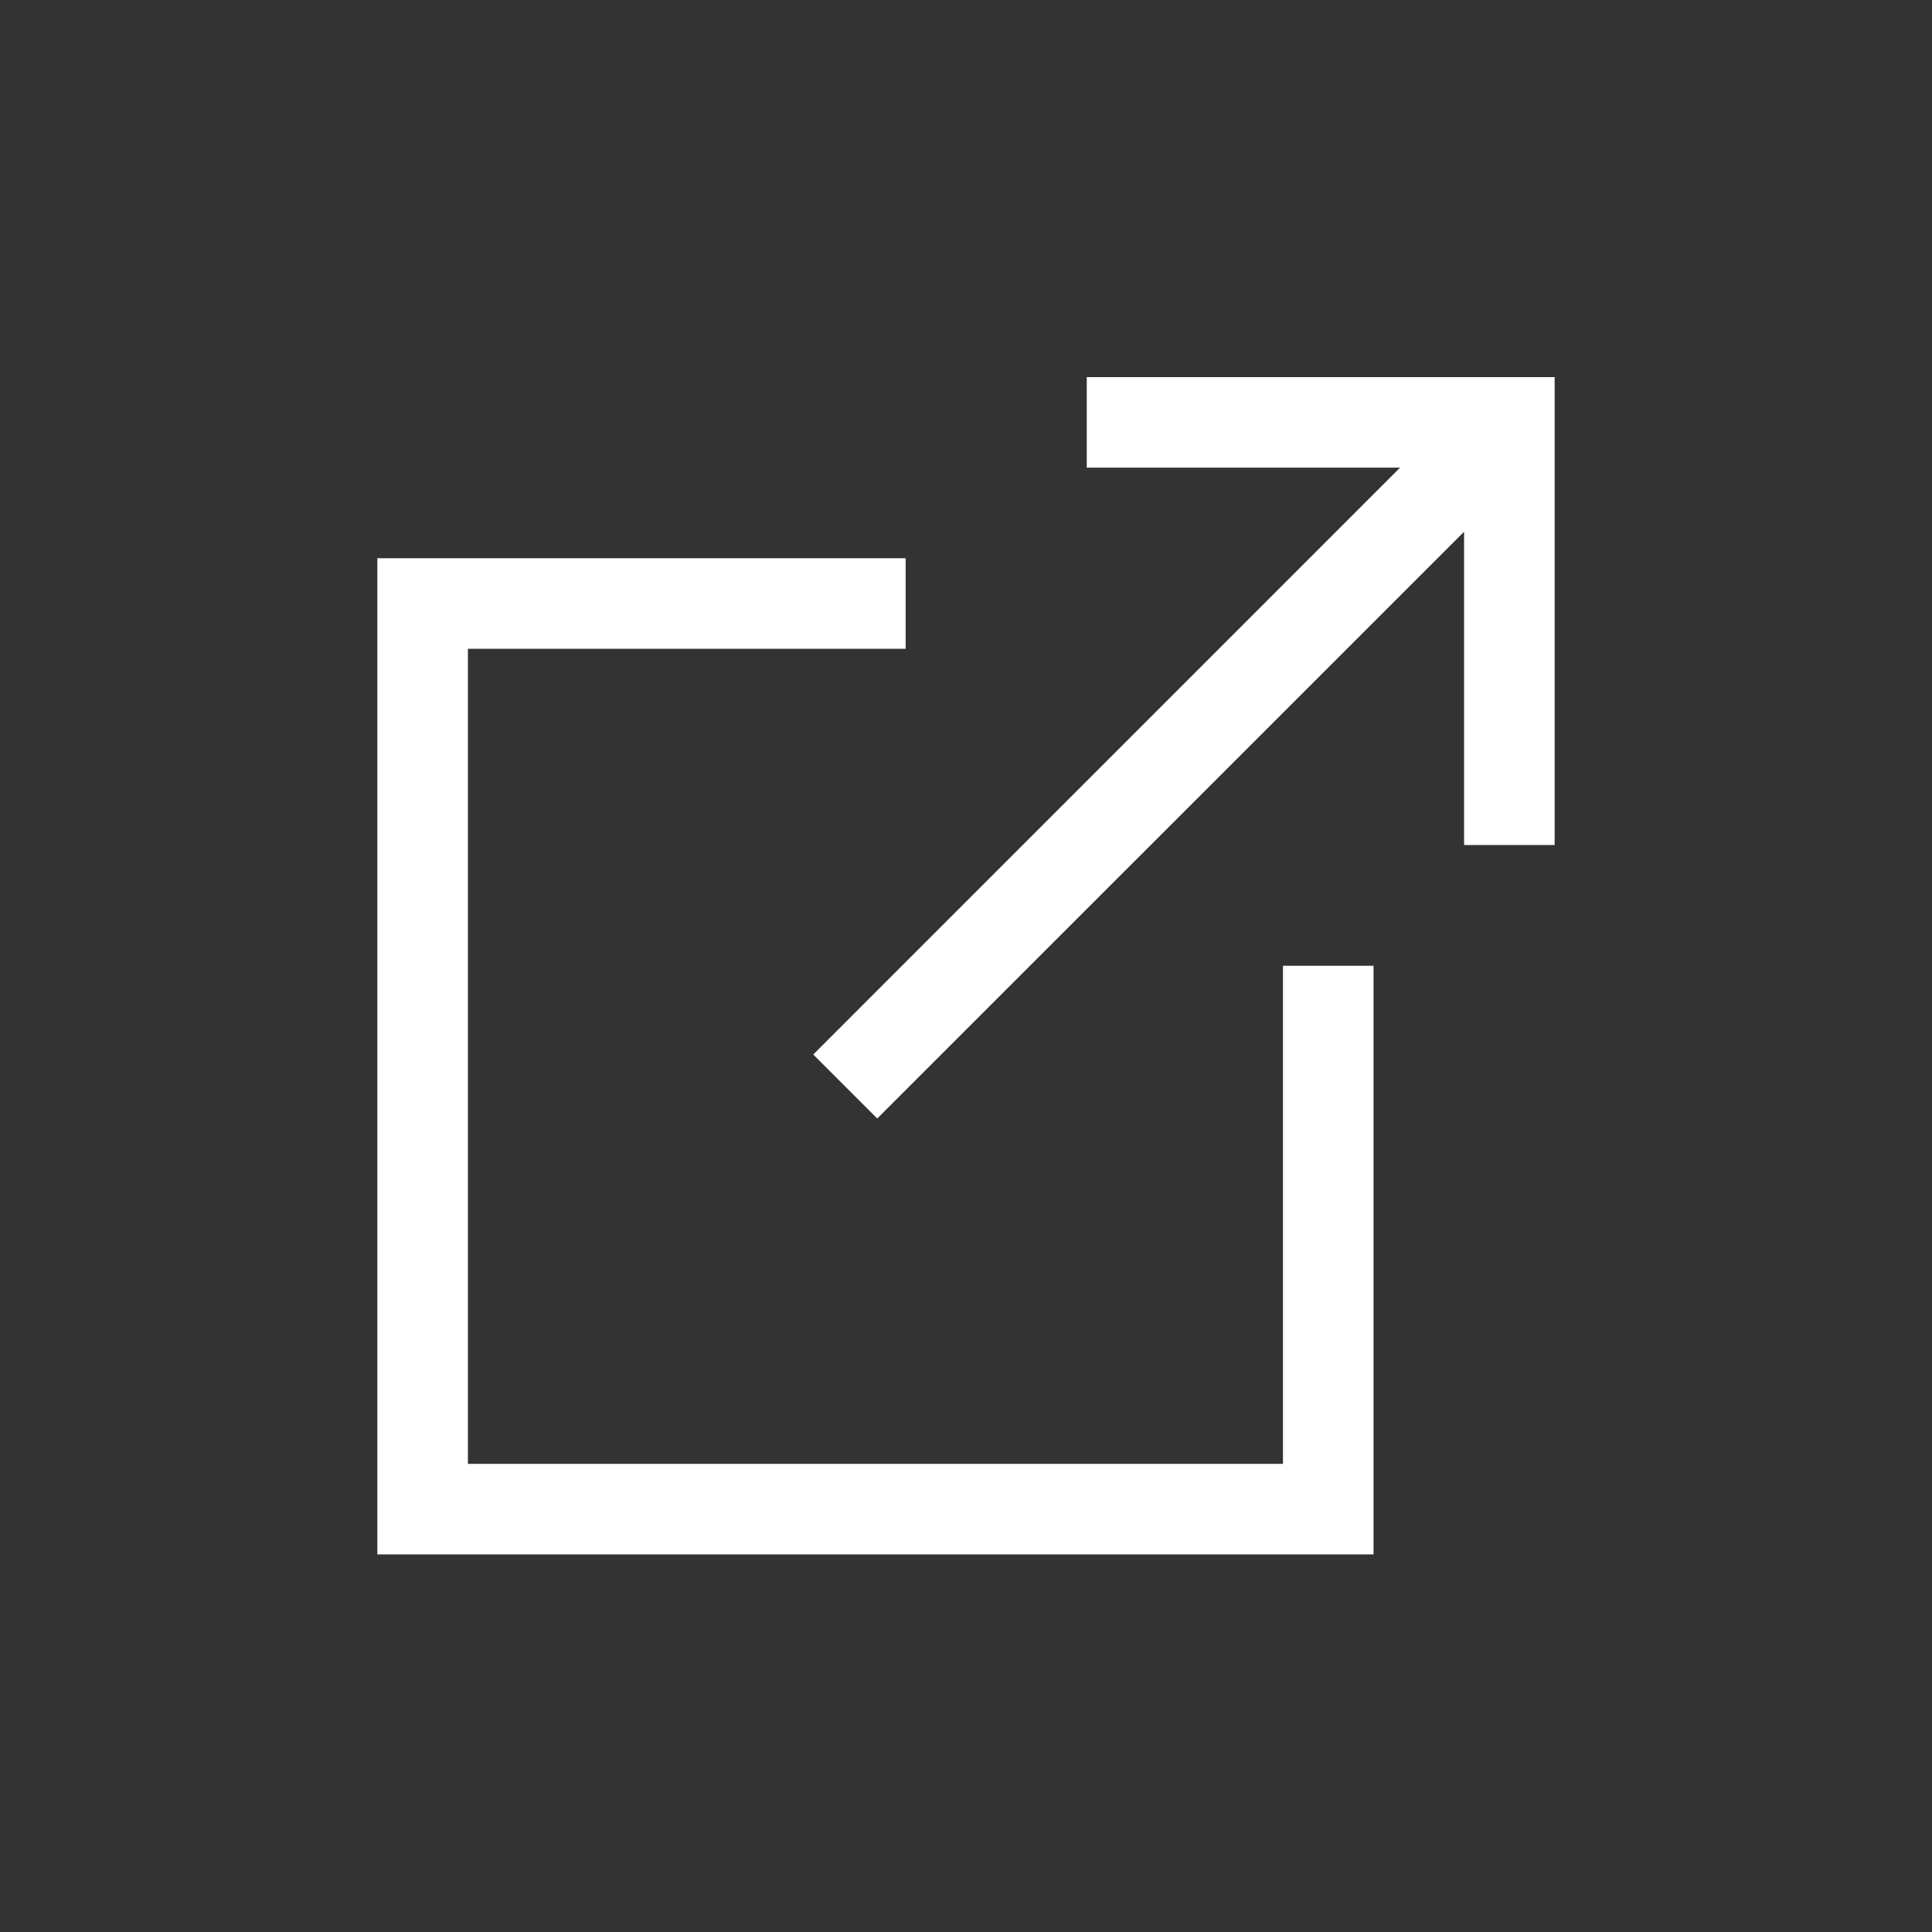<svg width="32" height="32" viewBox="0 0 32 32" fill="none" xmlns="http://www.w3.org/2000/svg">
<rect x="0" y="0" width="32" height="32" fill="#333333" stroke="none"/>
<path fill-rule="evenodd" clip-rule="evenodd" d="M6.25 9.246H15V10.746H7.75V24.246H21.25V15.996H22.75V25.746H6.25V9.246Z" fill="white"/>
<path d="M25.75 13.996H24.25V8.807L14.53 18.526L13.47 17.466L23.189 7.746H18V6.246H25.75V13.996Z" fill="white"/>
</svg>

